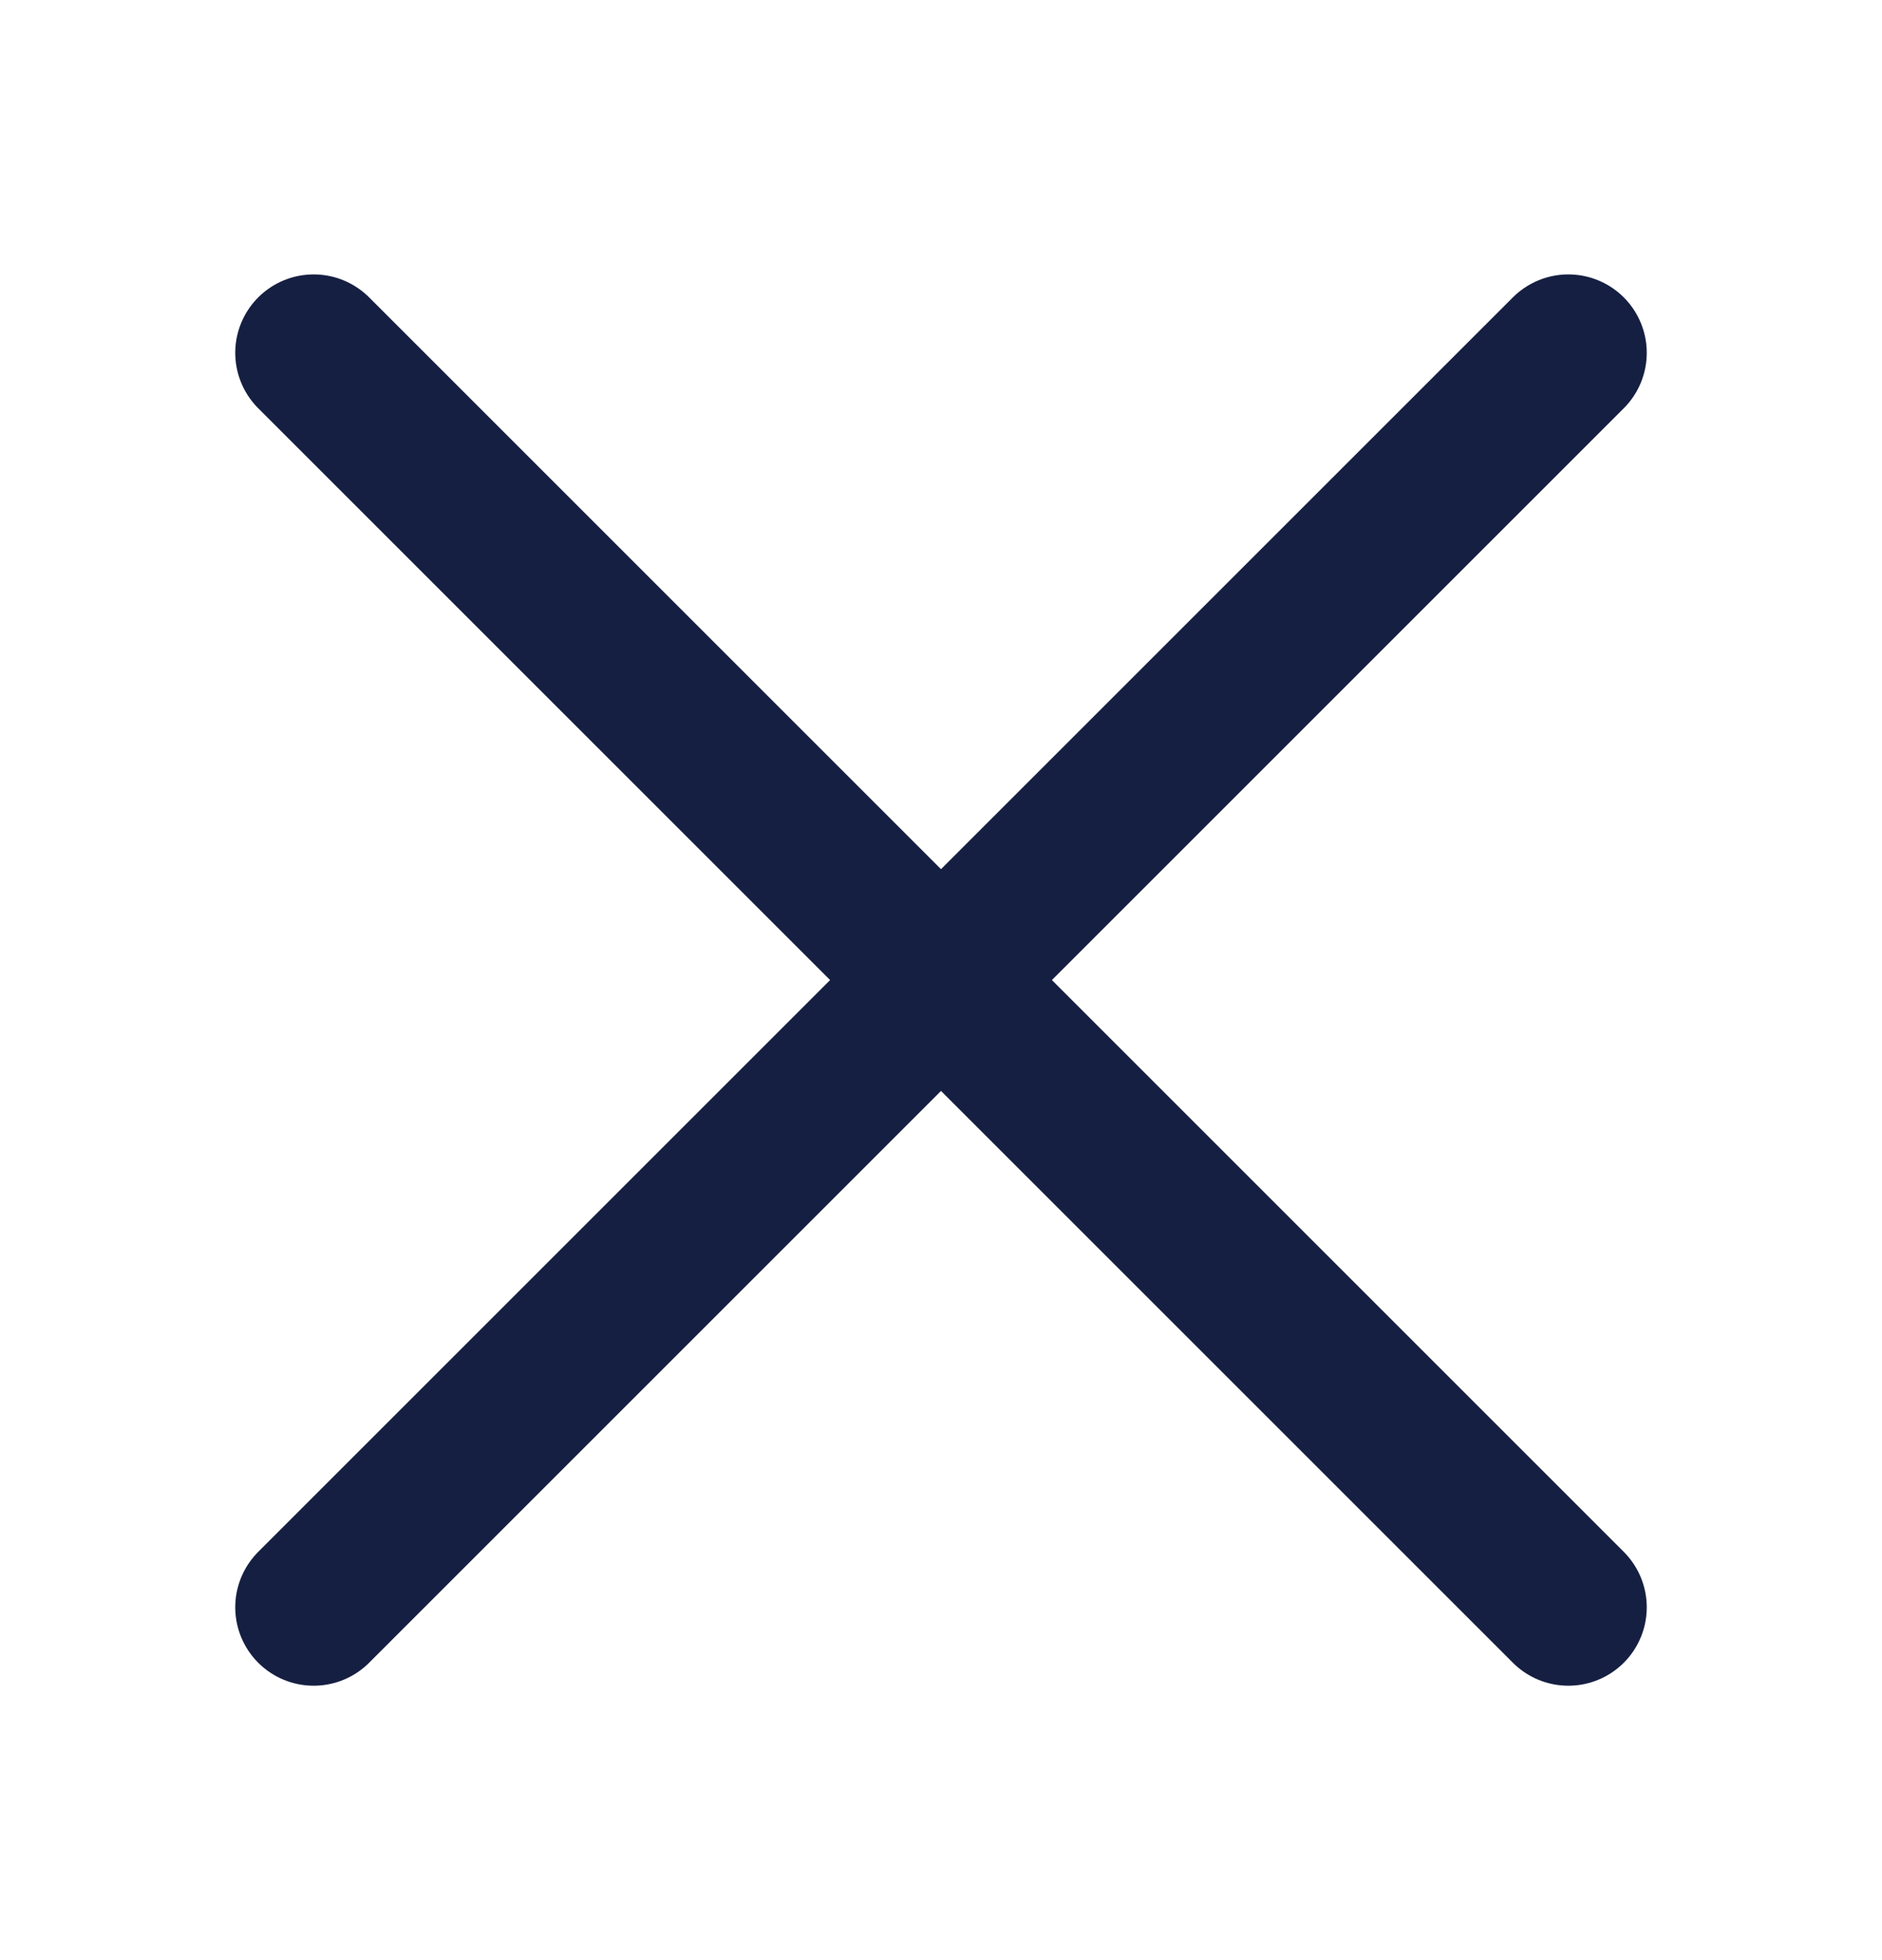 <svg width="24" height="25" viewBox="0 0 24 25" fill="none" xmlns="http://www.w3.org/2000/svg">
<path d="M4 4.5L20 20.5" stroke="#151F42" stroke-width="2" stroke-linecap="round" stroke-linejoin="round"/>
<path d="M4 20.5L20 4.5" stroke="#151F42" stroke-width="2" stroke-linecap="round" stroke-linejoin="round"/>
</svg>
